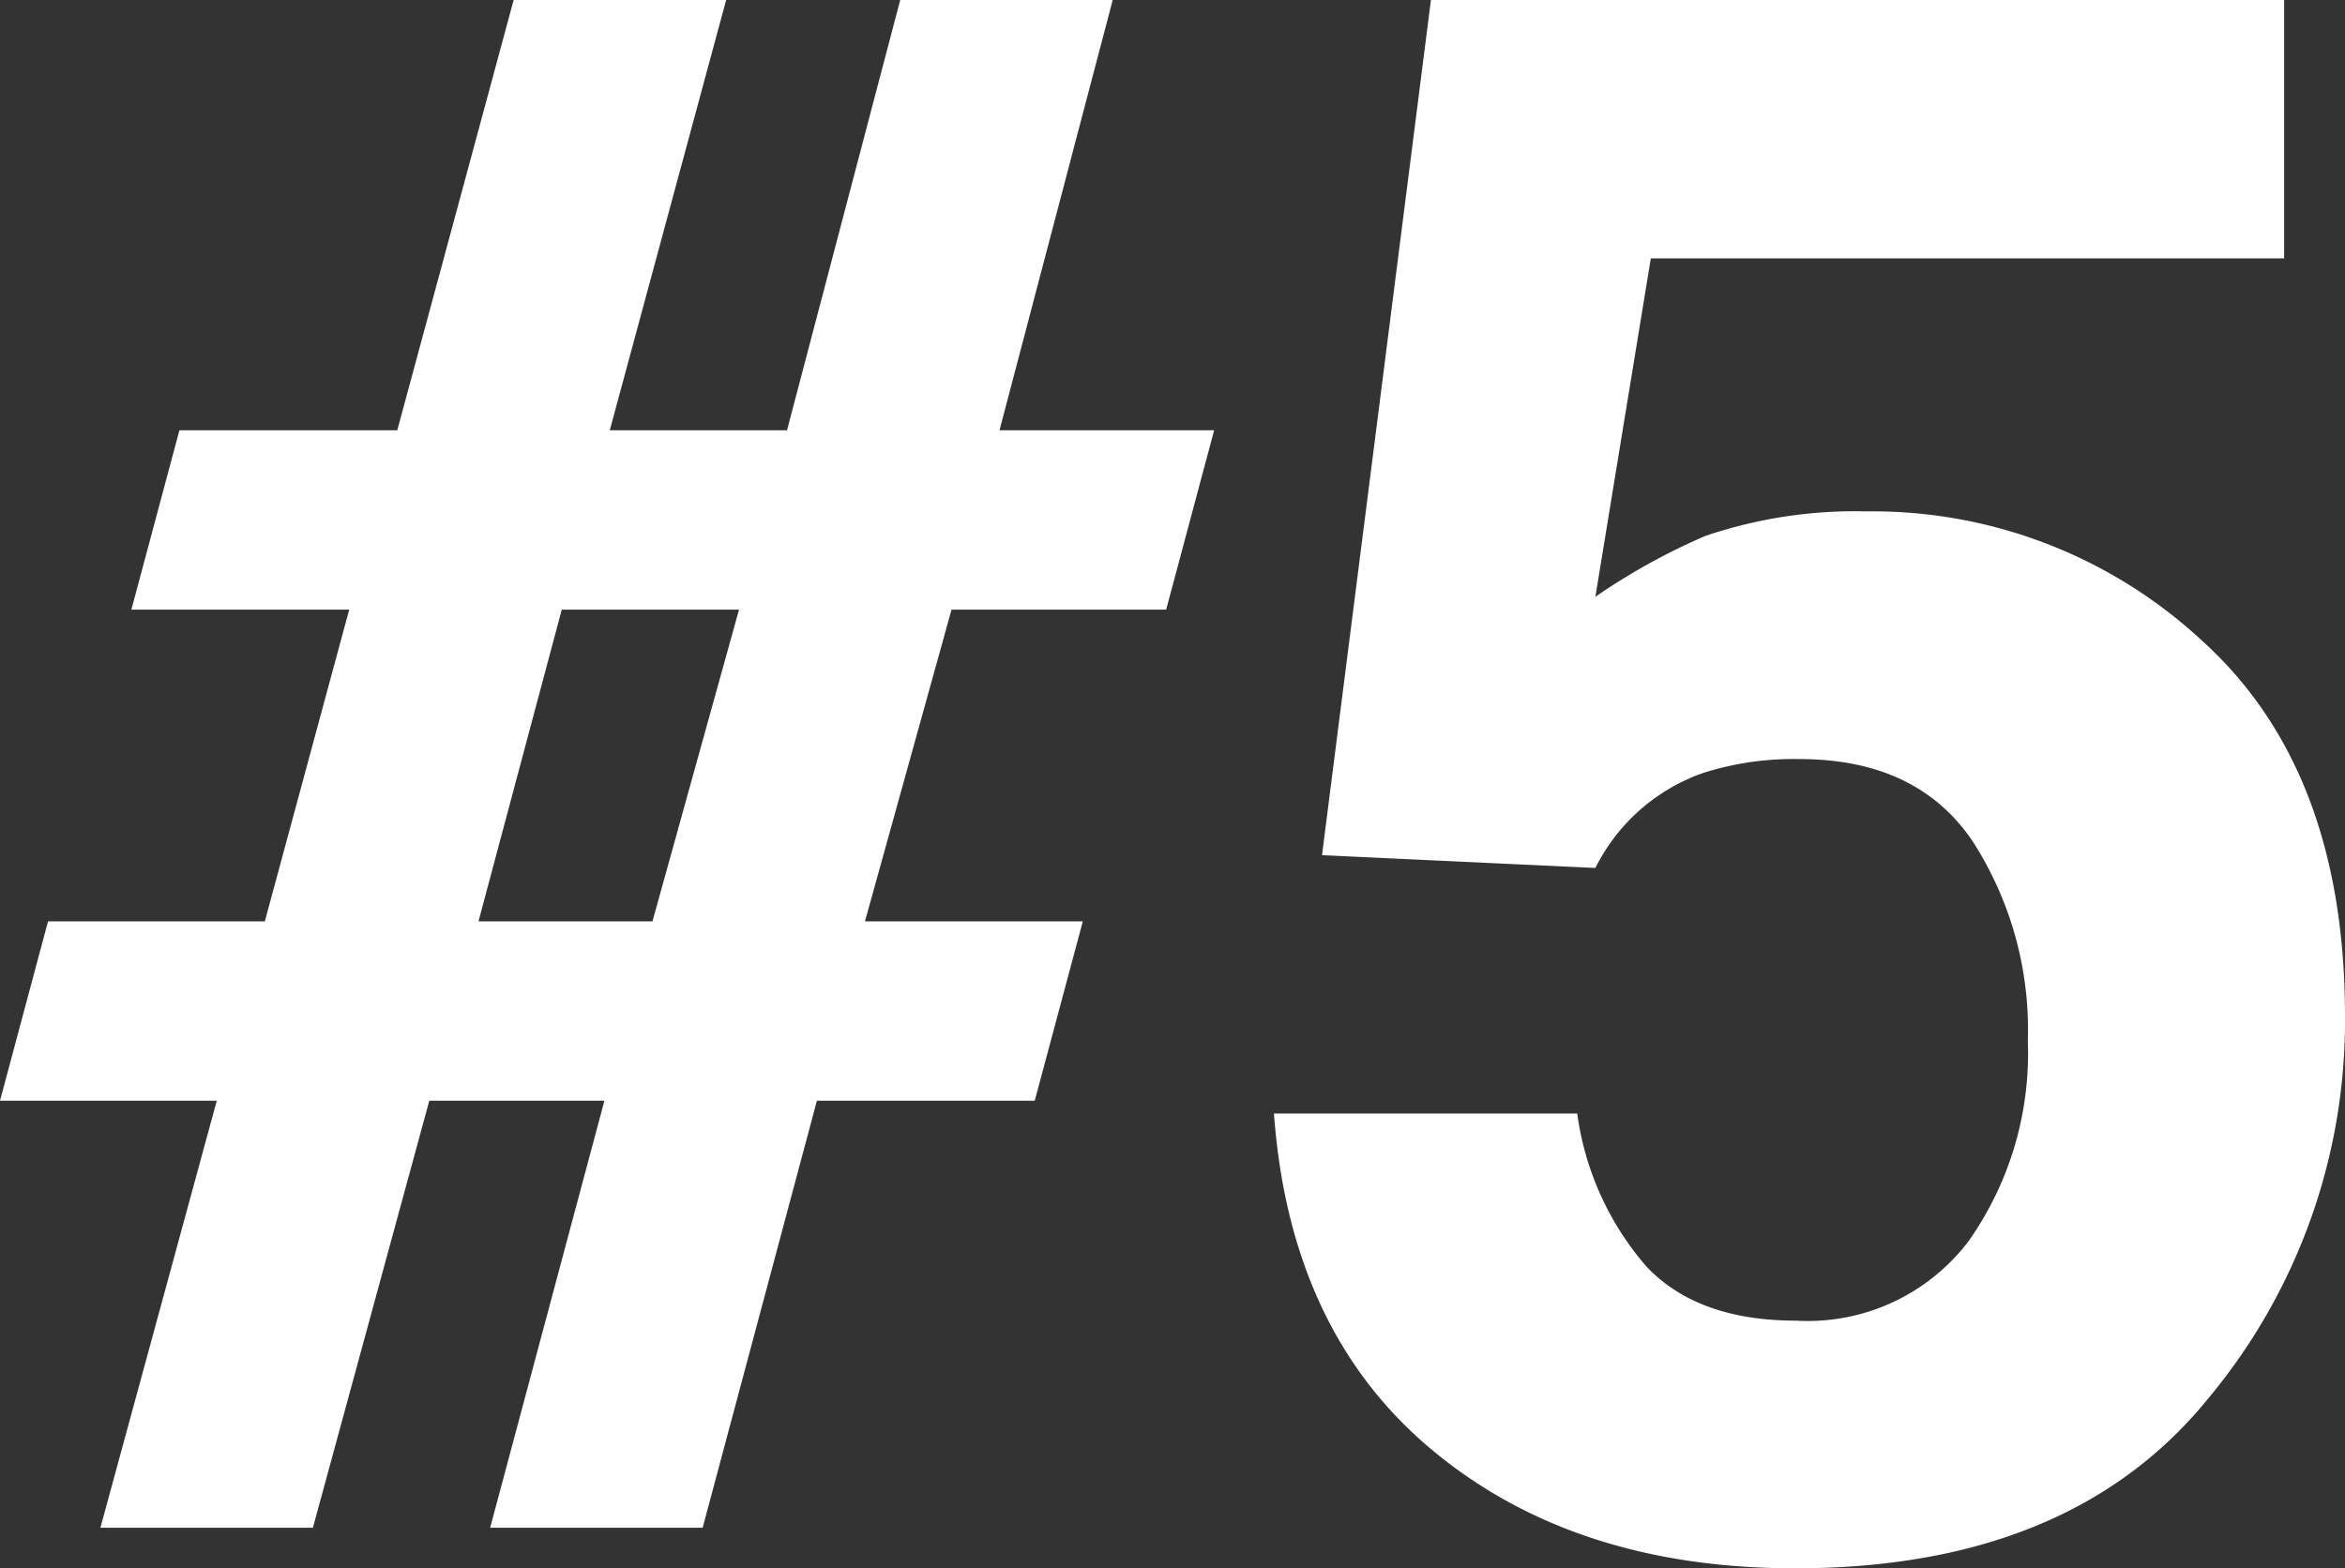 <svg xmlns="http://www.w3.org/2000/svg" width="102.938" height="68.859" viewBox="0 0 102.938 68.859">
  <rect x="0" y="0" width="102.938" height="68.859" fill="#333333" stroke="none"/>
  <path id="パス_1192" data-name="パス 1192" d="M-38.062-40.312h-9.562l2.109-7.875h9.563l5.109-18.891h9.328l-5.109,18.891h7.781l4.969-18.891h9.328L-9.516-48.187H-.094L-2.2-40.312h-9.422l-3.8,13.688h9.563L-7.969-18.75h-9.562L-22.547,0h-9.328l5.016-18.75h-7.687L-39.656,0h-9.328l5.109-18.75h-9.516l2.109-7.875h9.516ZM-24.75-26.625l3.8-13.687h-7.781l-3.656,13.688ZM25.594-33.75a13.066,13.066,0,0,0-4.219.609,8.386,8.386,0,0,0-4.734,4.172l-12-.562L9.422-67.078H46.875v11.344h-27.8L16.641-40.875a27.929,27.929,0,0,1,4.828-2.672,20.441,20.441,0,0,1,7.078-1.078,21.261,21.261,0,0,1,14.719,5.672q6.281,5.672,6.281,16.5A25.885,25.885,0,0,1,43.5-5.625Q37.453,1.781,25.406,1.781q-9.7,0-15.937-5.2T2.531-18.187H15.844a12.893,12.893,0,0,0,3.047,6.727q2.25,2.367,6.563,2.367a8.857,8.857,0,0,0,7.57-3.492,14.308,14.308,0,0,0,2.6-8.789,15.269,15.269,0,0,0-2.437-8.789Q30.75-33.75,25.594-33.75Z" transform="translate(53.391 67.078)" fill="#fff"/>
</svg>
